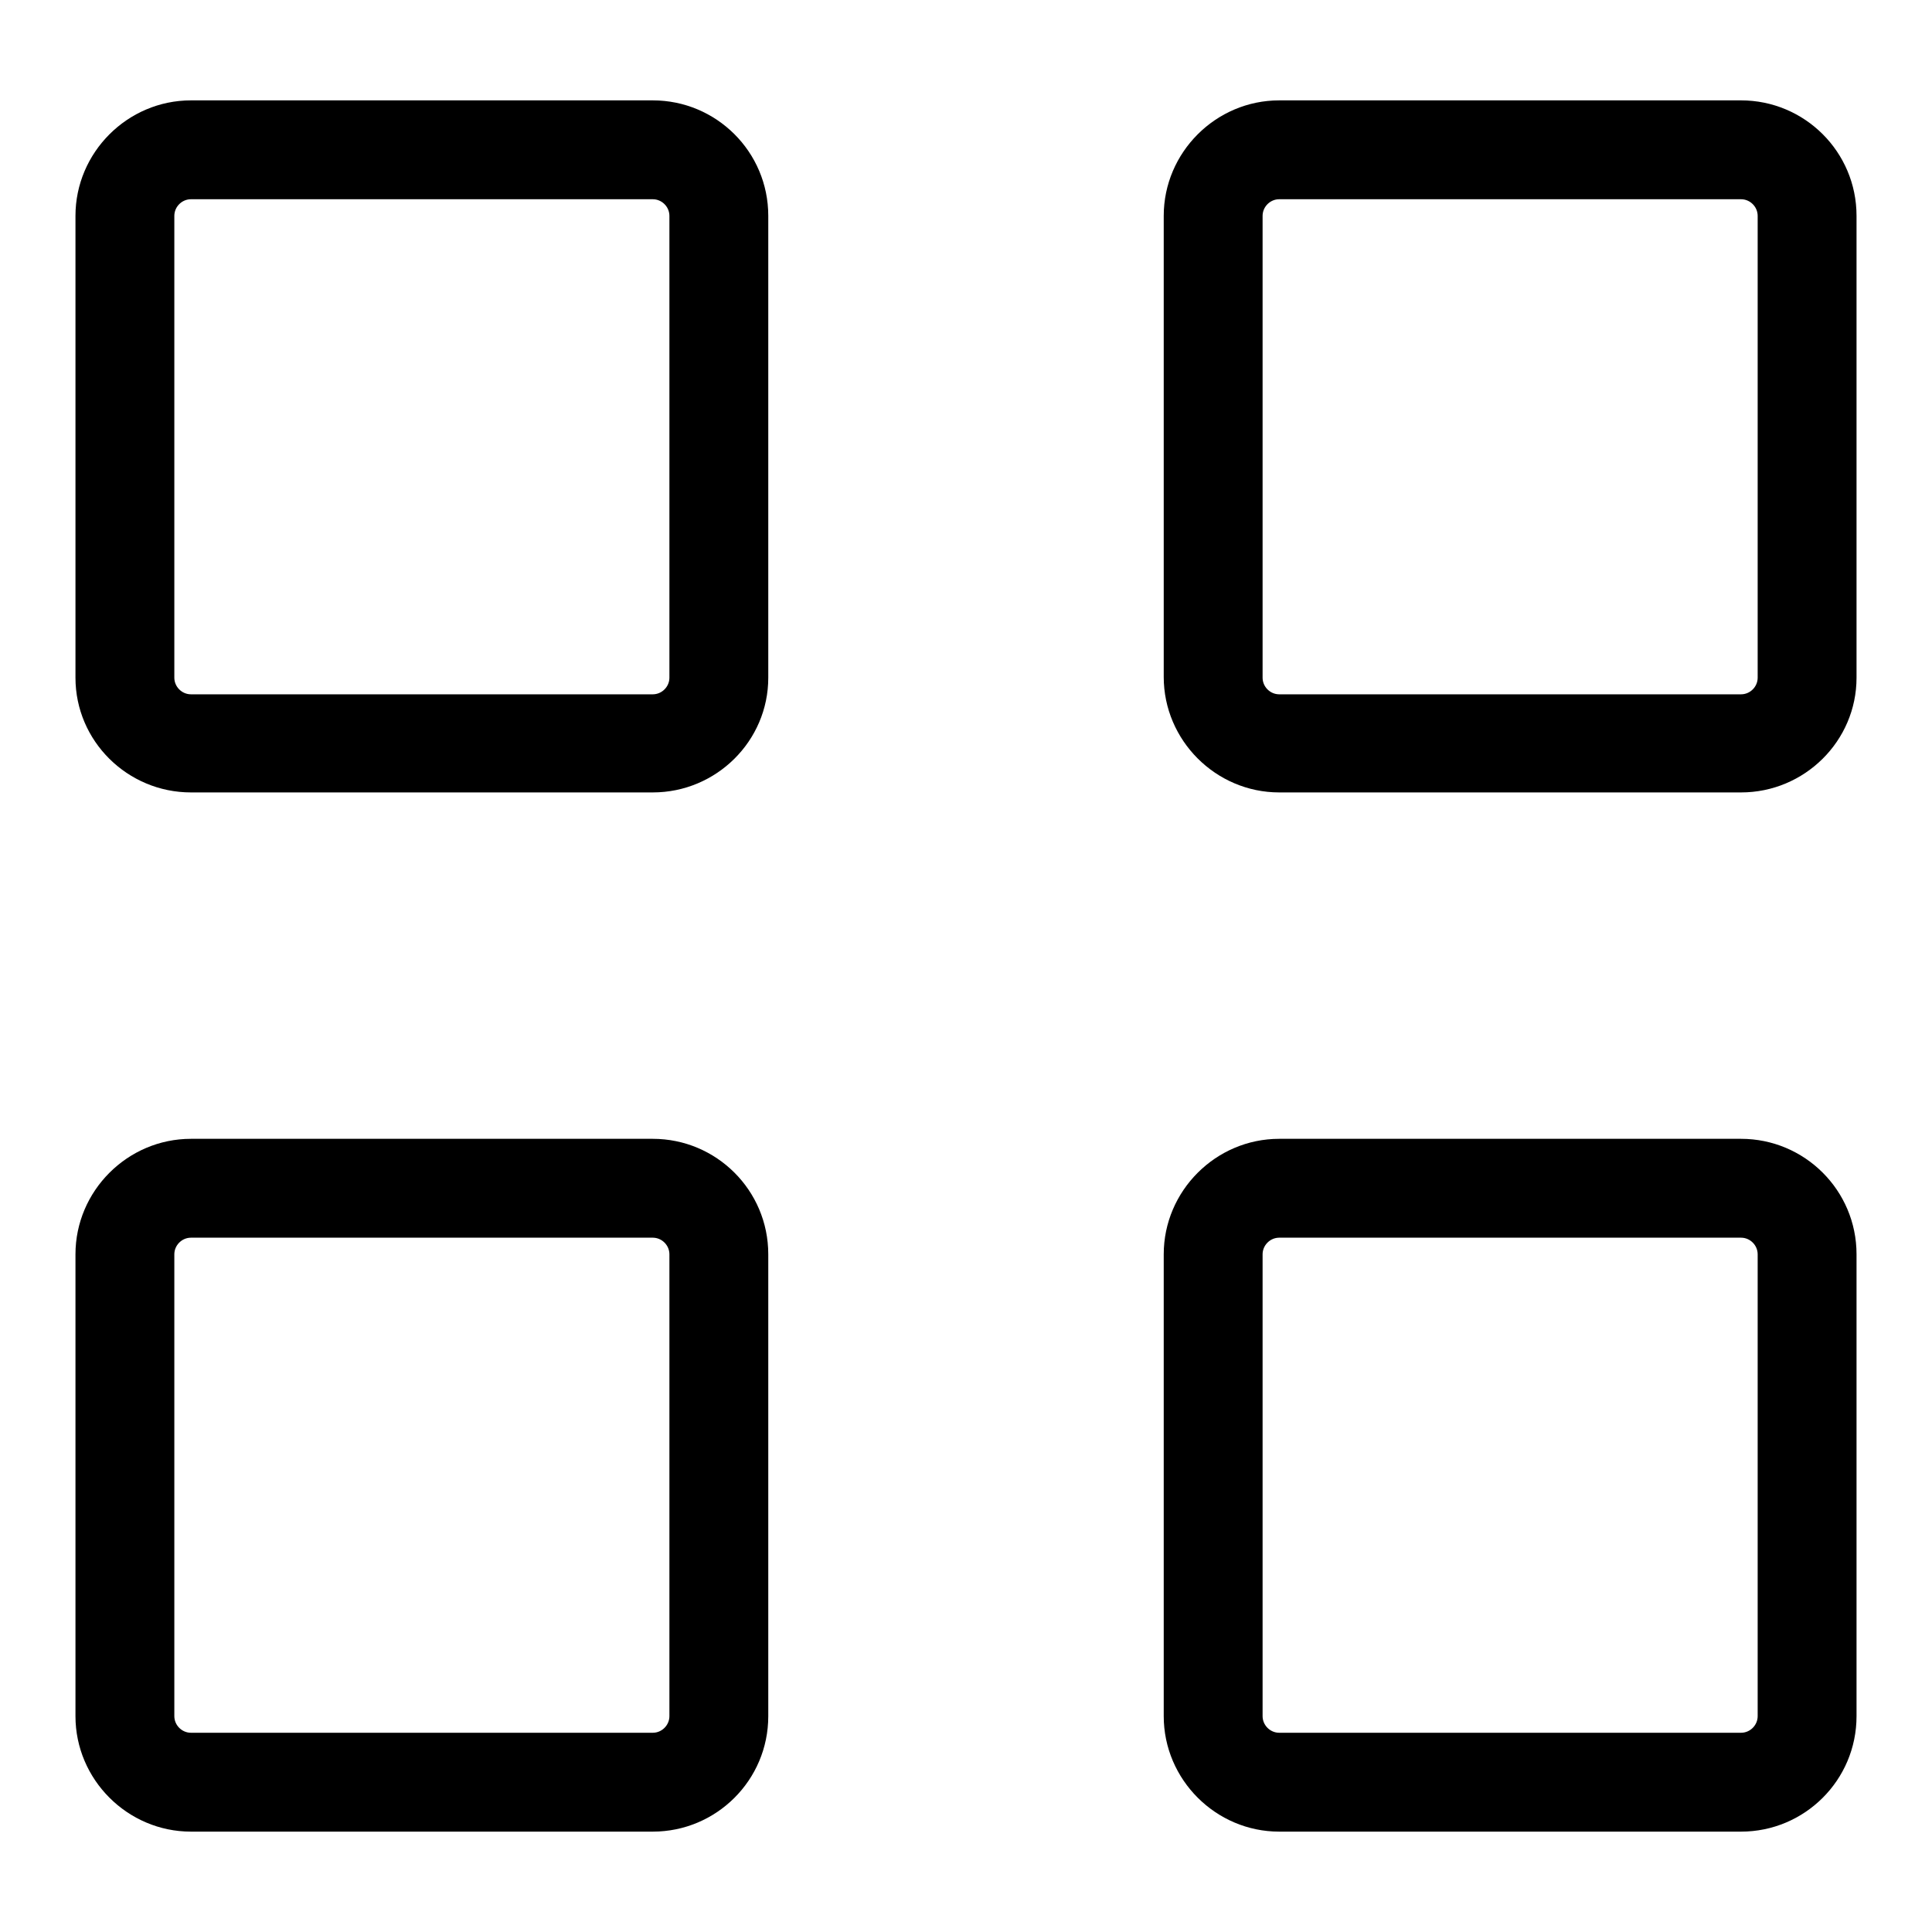 <?xml version="1.0" encoding="utf-8"?>
<!-- Svg Vector Icons : http://www.onlinewebfonts.com/icon -->
<!DOCTYPE svg PUBLIC "-//W3C//DTD SVG 1.1//EN" "http://www.w3.org/Graphics/SVG/1.1/DTD/svg11.dtd">
<svg version="1.1" xmlns="http://www.w3.org/2000/svg" xmlns:xlink="http://www.w3.org/1999/xlink" x="0px" y="0px" viewBox="0 0 256 256" enable-background="new 0 0 256 256" xml:space="preserve">
<g><g><path fill="#000000" d="M230.7,242.7h-61.2c-8.4,0-15.3-6.9-15.3-15.3v-61.2c0-8.4,6.9-15.3,15.3-15.3h61.2c8.4,0,15.3,6.8,15.3,15.3v61.2C246,235.9,239.1,242.7,230.7,242.7z M232.9,166.2c0-1.2-1-2.2-2.2-2.2h-61.2c-1.2,0-2.2,1-2.2,2.2v61.2c0,1.2,1,2.2,2.2,2.2h61.2c1.2,0,2.2-1,2.2-2.2V166.2z M230.7,105h-61.2c-8.4,0-15.3-6.9-15.3-15.3V28.6c0-8.4,6.9-15.3,15.3-15.3h61.2c8.4,0,15.3,6.8,15.3,15.3v61.2C246,98.2,239.1,105,230.7,105z M232.9,28.6c0-1.2-1-2.2-2.2-2.2h-61.2c-1.2,0-2.2,1-2.2,2.2v61.2c0,1.2,1,2.2,2.2,2.2h61.2c1.2,0,2.2-1,2.2-2.2V28.6z M86.5,242.7H25.3c-8.4,0-15.3-6.9-15.3-15.3v-61.2c0-8.4,6.9-15.3,15.3-15.3h61.2c8.4,0,15.3,6.8,15.3,15.3v61.2C101.8,235.9,94.9,242.7,86.5,242.7z M88.7,166.2c0-1.2-1-2.2-2.2-2.2H25.3c-1.2,0-2.2,1-2.2,2.2v61.2c0,1.2,1,2.2,2.2,2.2h61.2c1.2,0,2.2-1,2.2-2.2V166.2z M86.5,105H25.3C16.9,105,10,98.2,10,89.8V28.6c0-8.4,6.9-15.3,15.3-15.3h61.2c8.4,0,15.3,6.8,15.3,15.3v61.2C101.8,98.2,94.9,105,86.5,105z M88.7,28.6c0-1.2-1-2.2-2.2-2.2H25.3c-1.2,0-2.2,1-2.2,2.2v61.2c0,1.2,1,2.2,2.2,2.2h61.2c1.2,0,2.2-1,2.2-2.2V28.6z"/></g></g>
</svg>